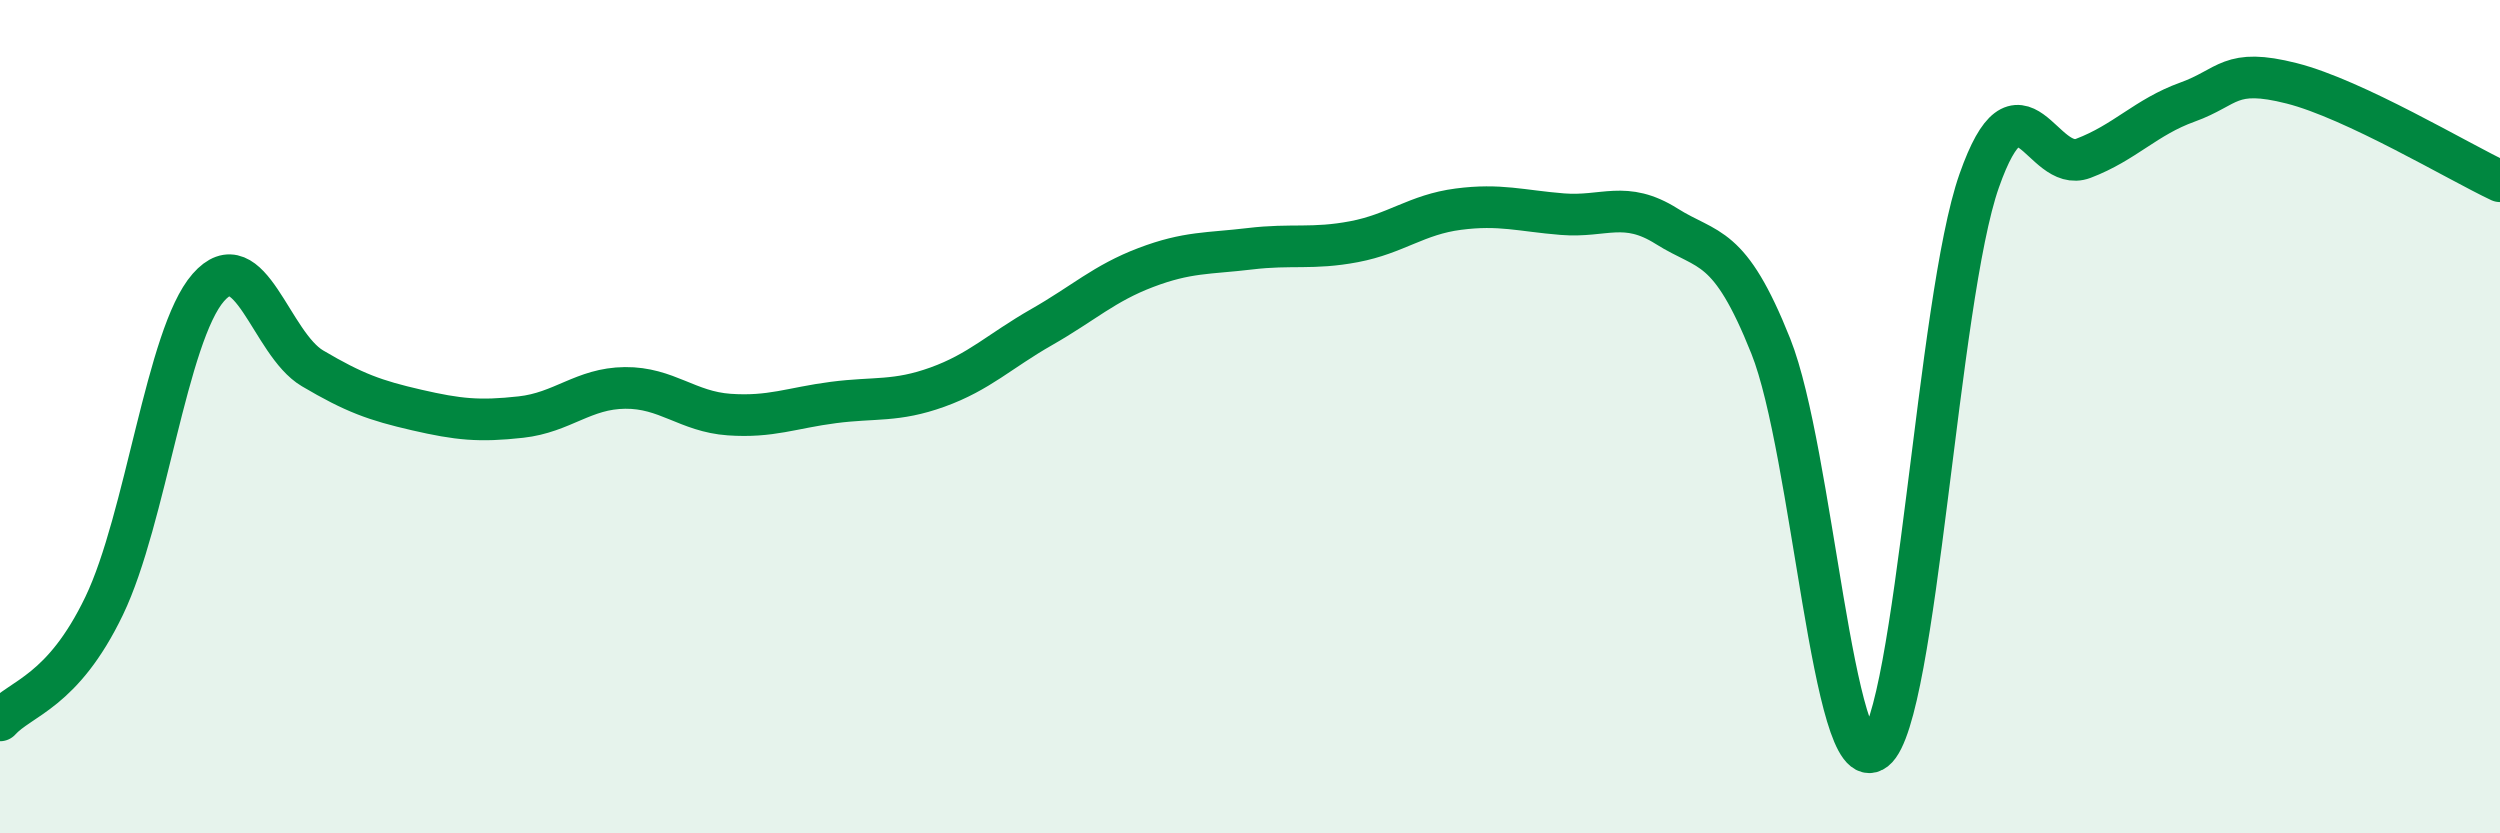 
    <svg width="60" height="20" viewBox="0 0 60 20" xmlns="http://www.w3.org/2000/svg">
      <path
        d="M 0,17.29 C 0.5,16.74 1.5,16.62 2.5,14.54 C 3.5,12.46 4,8.04 5,6.9 C 6,5.76 6.5,8.25 7.5,8.84 C 8.5,9.43 9,9.61 10,9.84 C 11,10.07 11.5,10.12 12.5,10.01 C 13.5,9.9 14,9.32 15,9.31 C 16,9.3 16.5,9.88 17.5,9.95 C 18.5,10.02 19,9.79 20,9.66 C 21,9.53 21.5,9.65 22.5,9.29 C 23.5,8.93 24,8.42 25,7.85 C 26,7.28 26.5,6.8 27.5,6.42 C 28.5,6.04 29,6.09 30,5.97 C 31,5.85 31.5,5.99 32.5,5.8 C 33.5,5.61 34,5.15 35,5.02 C 36,4.89 36.5,5.06 37.5,5.14 C 38.5,5.22 39,4.8 40,5.43 C 41,6.06 41.5,5.8 42.5,8.31 C 43.5,10.82 44,18.79 45,18 C 46,17.21 46.5,7.18 47.5,4.34 C 48.5,1.5 49,4.18 50,3.8 C 51,3.42 51.5,2.81 52.5,2.45 C 53.5,2.09 53.5,1.62 55,2 C 56.5,2.38 59,3.88 60,4.35L60 20L0 20Z"
        fill="#008740"
        opacity="0.1"
        stroke-linecap="round"
        stroke-linejoin="round"
      />
      <path
        d="M 0,17.29 C 0.5,16.74 1.5,16.62 2.5,14.54 C 3.5,12.46 4,8.04 5,6.9 C 6,5.76 6.5,8.25 7.5,8.84 C 8.5,9.43 9,9.61 10,9.84 C 11,10.07 11.5,10.12 12.5,10.01 C 13.5,9.9 14,9.32 15,9.31 C 16,9.3 16.5,9.88 17.5,9.95 C 18.5,10.02 19,9.79 20,9.66 C 21,9.53 21.5,9.65 22.5,9.29 C 23.5,8.93 24,8.42 25,7.85 C 26,7.28 26.5,6.8 27.5,6.42 C 28.5,6.04 29,6.09 30,5.97 C 31,5.85 31.5,5.99 32.5,5.8 C 33.5,5.61 34,5.15 35,5.02 C 36,4.89 36.5,5.06 37.5,5.14 C 38.5,5.22 39,4.8 40,5.43 C 41,6.06 41.5,5.8 42.5,8.31 C 43.5,10.82 44,18.79 45,18 C 46,17.21 46.5,7.18 47.5,4.34 C 48.5,1.5 49,4.18 50,3.8 C 51,3.42 51.5,2.81 52.5,2.45 C 53.5,2.09 53.5,1.62 55,2 C 56.5,2.38 59,3.88 60,4.35"
        stroke="#008740"
        stroke-width="1"
        fill="none"
        stroke-linecap="round"
        stroke-linejoin="round"
      />
    </svg>
  